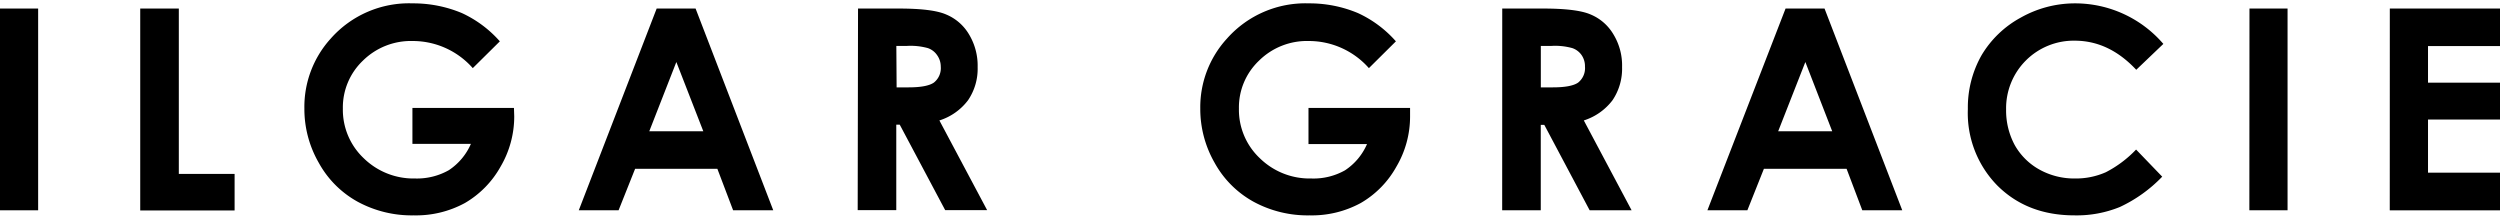 <svg id="Layer_1" data-name="Layer 1" xmlns="http://www.w3.org/2000/svg" viewBox="0 0 453.54 39.69"><path d="M0,1.55H6.92v36.6H0Z"/><path d="M25.44,1.55h7v30H42.56v6.63H25.44Z"/><path d="M90.68,7.5l-4.91,4.86A14.5,14.5,0,0,0,74.91,7.44,12.39,12.39,0,0,0,65.84,11a11.73,11.73,0,0,0-3.64,8.7,12.1,12.1,0,0,0,3.78,9,12.91,12.91,0,0,0,9.34,3.68,11.72,11.72,0,0,0,6.11-1.51,10.94,10.94,0,0,0,4-4.77H74.82V19.58H93.24l.05,1.54a18,18,0,0,1-2.49,9.13,17.45,17.45,0,0,1-6.44,6.57,18.52,18.52,0,0,1-9.29,2.25A20.57,20.57,0,0,1,64.89,36.6a17.91,17.91,0,0,1-7.06-7.07,19.52,19.52,0,0,1-2.61-9.86A18.42,18.42,0,0,1,60,7,18.94,18.94,0,0,1,74.87.61a22.78,22.78,0,0,1,8.94,1.77A20.79,20.79,0,0,1,90.68,7.5Z"/><path d="M119.13,1.55h7.06l14.09,36.6H133l-2.86-7.53H115.22l-3,7.53H105Zm3.57,9.7-4.91,12.56h9.8Z"/><path d="M155.66,1.55H163c4.05,0,6.93.33,8.65,1.08a8.67,8.67,0,0,1,4.14,3.6,11,11,0,0,1,1.57,5.95,10.15,10.15,0,0,1-1.74,6,10.44,10.44,0,0,1-5.2,3.67l8.66,16.27h-7.61l-8.24-15.5h-.63v15.5h-7Zm7,14.3h2.18c2.22,0,3.74-.29,4.57-.86a3.33,3.33,0,0,0,1.26-2.91A3.55,3.55,0,0,0,170,10a3.33,3.33,0,0,0-1.66-1.27,11.8,11.8,0,0,0-3.82-.4h-1.91Z"/><path d="M253.24,7.5l-4.9,4.86a14.52,14.52,0,0,0-10.87-4.92A12.37,12.37,0,0,0,228.41,11a11.7,11.7,0,0,0-3.65,8.7,12.07,12.07,0,0,0,3.79,9,12.91,12.91,0,0,0,9.34,3.68A11.6,11.6,0,0,0,244,30.9a10.83,10.83,0,0,0,4-4.77H237.38V19.58h18.43l0,1.54a17.9,17.9,0,0,1-2.49,9.13,17.31,17.31,0,0,1-6.44,6.57,18.51,18.51,0,0,1-9.28,2.25,20.54,20.54,0,0,1-10.18-2.47,17.94,17.94,0,0,1-7.07-7.07,19.62,19.62,0,0,1-2.6-9.86A18.41,18.41,0,0,1,222.59,7,19,19,0,0,1,237.43.61a22.68,22.68,0,0,1,8.94,1.77A20.69,20.69,0,0,1,253.24,7.5Z"/><path d="M272.53,1.55h7.38c4,0,6.94.33,8.66,1.08a8.65,8.65,0,0,1,4.13,3.6,10.83,10.83,0,0,1,1.57,5.95,10.22,10.22,0,0,1-1.73,6,10.52,10.52,0,0,1-5.21,3.67L296,38.15h-7.61l-8.23-15.5h-.64v15.5h-7Zm7,14.3h2.18c2.23,0,3.75-.29,4.58-.86a3.35,3.35,0,0,0,1.25-2.91,3.54,3.54,0,0,0-.61-2.08,3.38,3.38,0,0,0-1.68-1.27,11.62,11.62,0,0,0-3.8-.4h-1.92Z"/><path d="M323.93,1.55H331l14.1,36.6h-7.25L335,30.62H320l-3,7.53h-7.25Zm3.59,9.7-4.93,12.56h9.8Z"/><path d="M392.43,8l-4.88,4.66c-3.3-3.52-7-5.28-11.18-5.28a12.26,12.26,0,0,0-12.43,12.46,13.21,13.21,0,0,0,1.57,6.49A11.56,11.56,0,0,0,370,30.77a13,13,0,0,0,6.46,1.61,13.38,13.38,0,0,0,5.56-1.13,20.49,20.49,0,0,0,5.5-4.12l4.74,4.92a25.72,25.72,0,0,1-7.68,5.5,20.72,20.72,0,0,1-8.23,1.52c-5.71,0-10.36-1.79-14-5.41A18.75,18.75,0,0,1,357,19.79a19.21,19.21,0,0,1,2.47-9.74,18.56,18.56,0,0,1,7.12-6.85A20,20,0,0,1,376.47.61a21.1,21.1,0,0,1,16,7.36Z"/><path d="M408.09,1.55H415v36.6h-6.93Z"/><path d="M433.55,1.55h20V8.36H440.48V15h13.06v6.69H440.48v9.63h13.06v6.84h-20Z"/></svg>